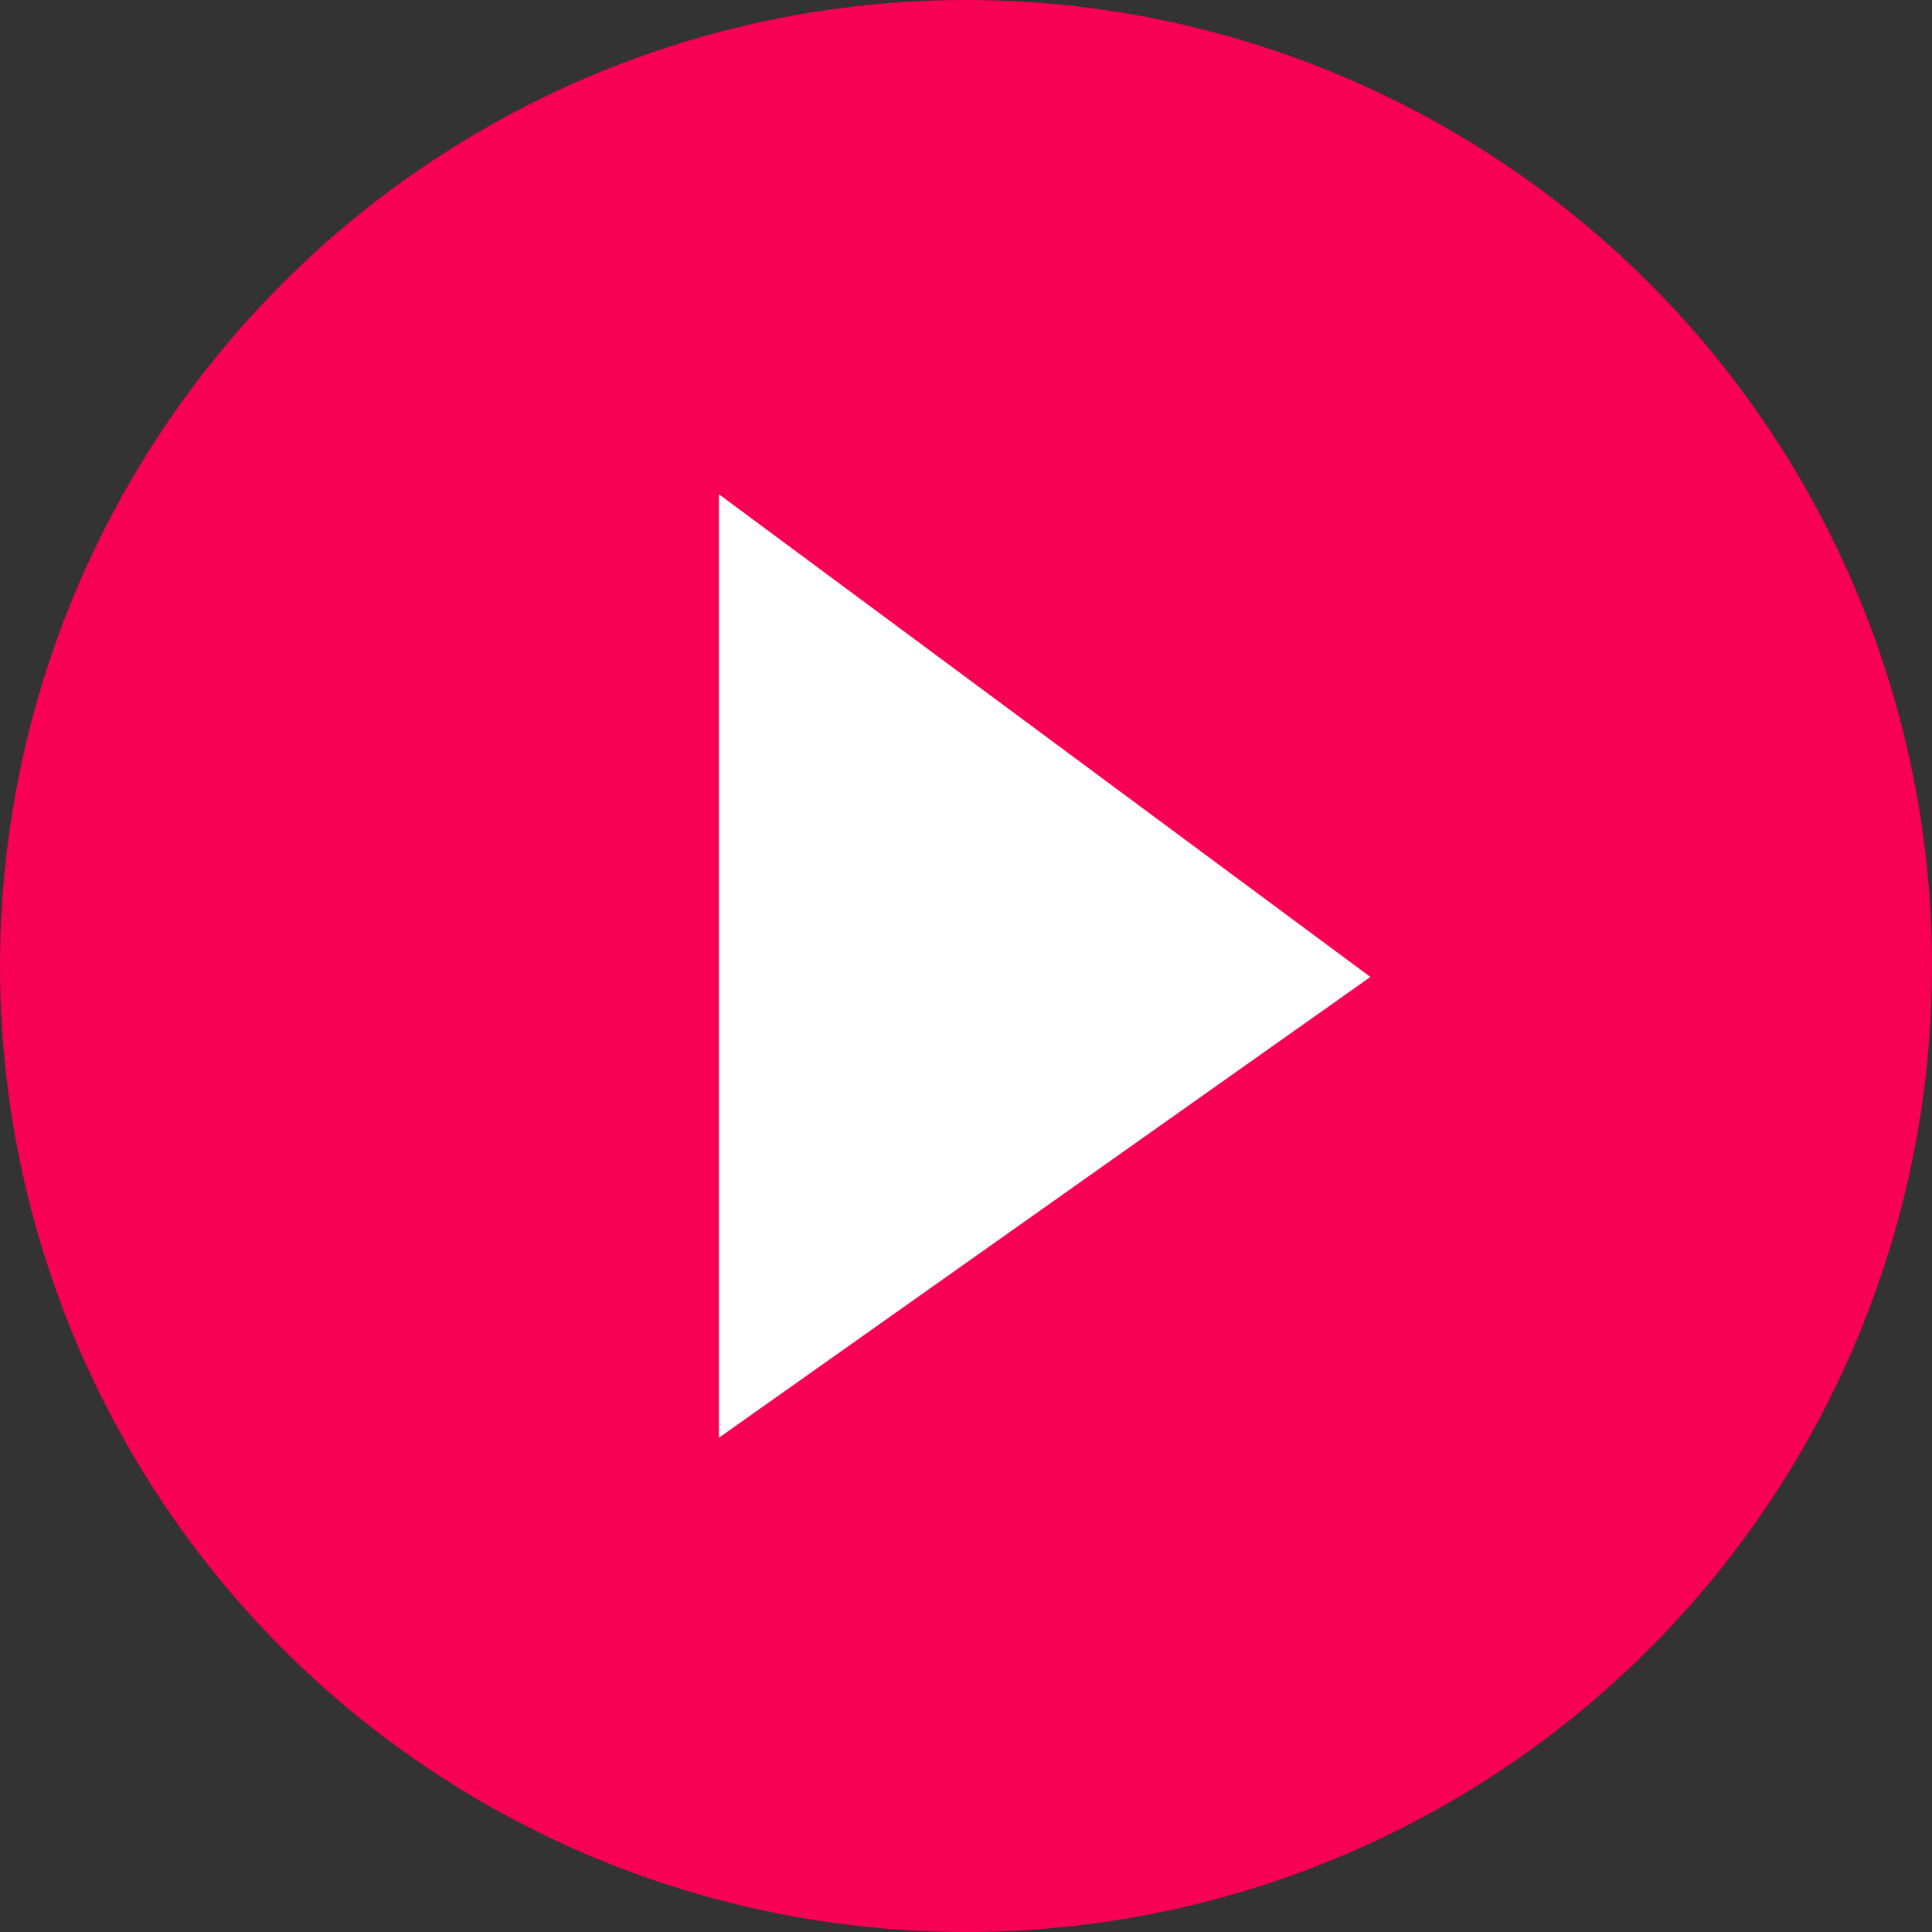 <svg width="94" height="94" viewBox="0 0 94 94" fill="none" xmlns="http://www.w3.org/2000/svg">
<rect x="0" y="0" width="94" height="94" fill="#333333" stroke="none"/>
<circle cx="47" cy="47" r="47" fill="#F80053"/>
<path d="M34.977 69.953V24.046L66.675 47.533L34.977 69.953Z" fill="white"/>
</svg>
